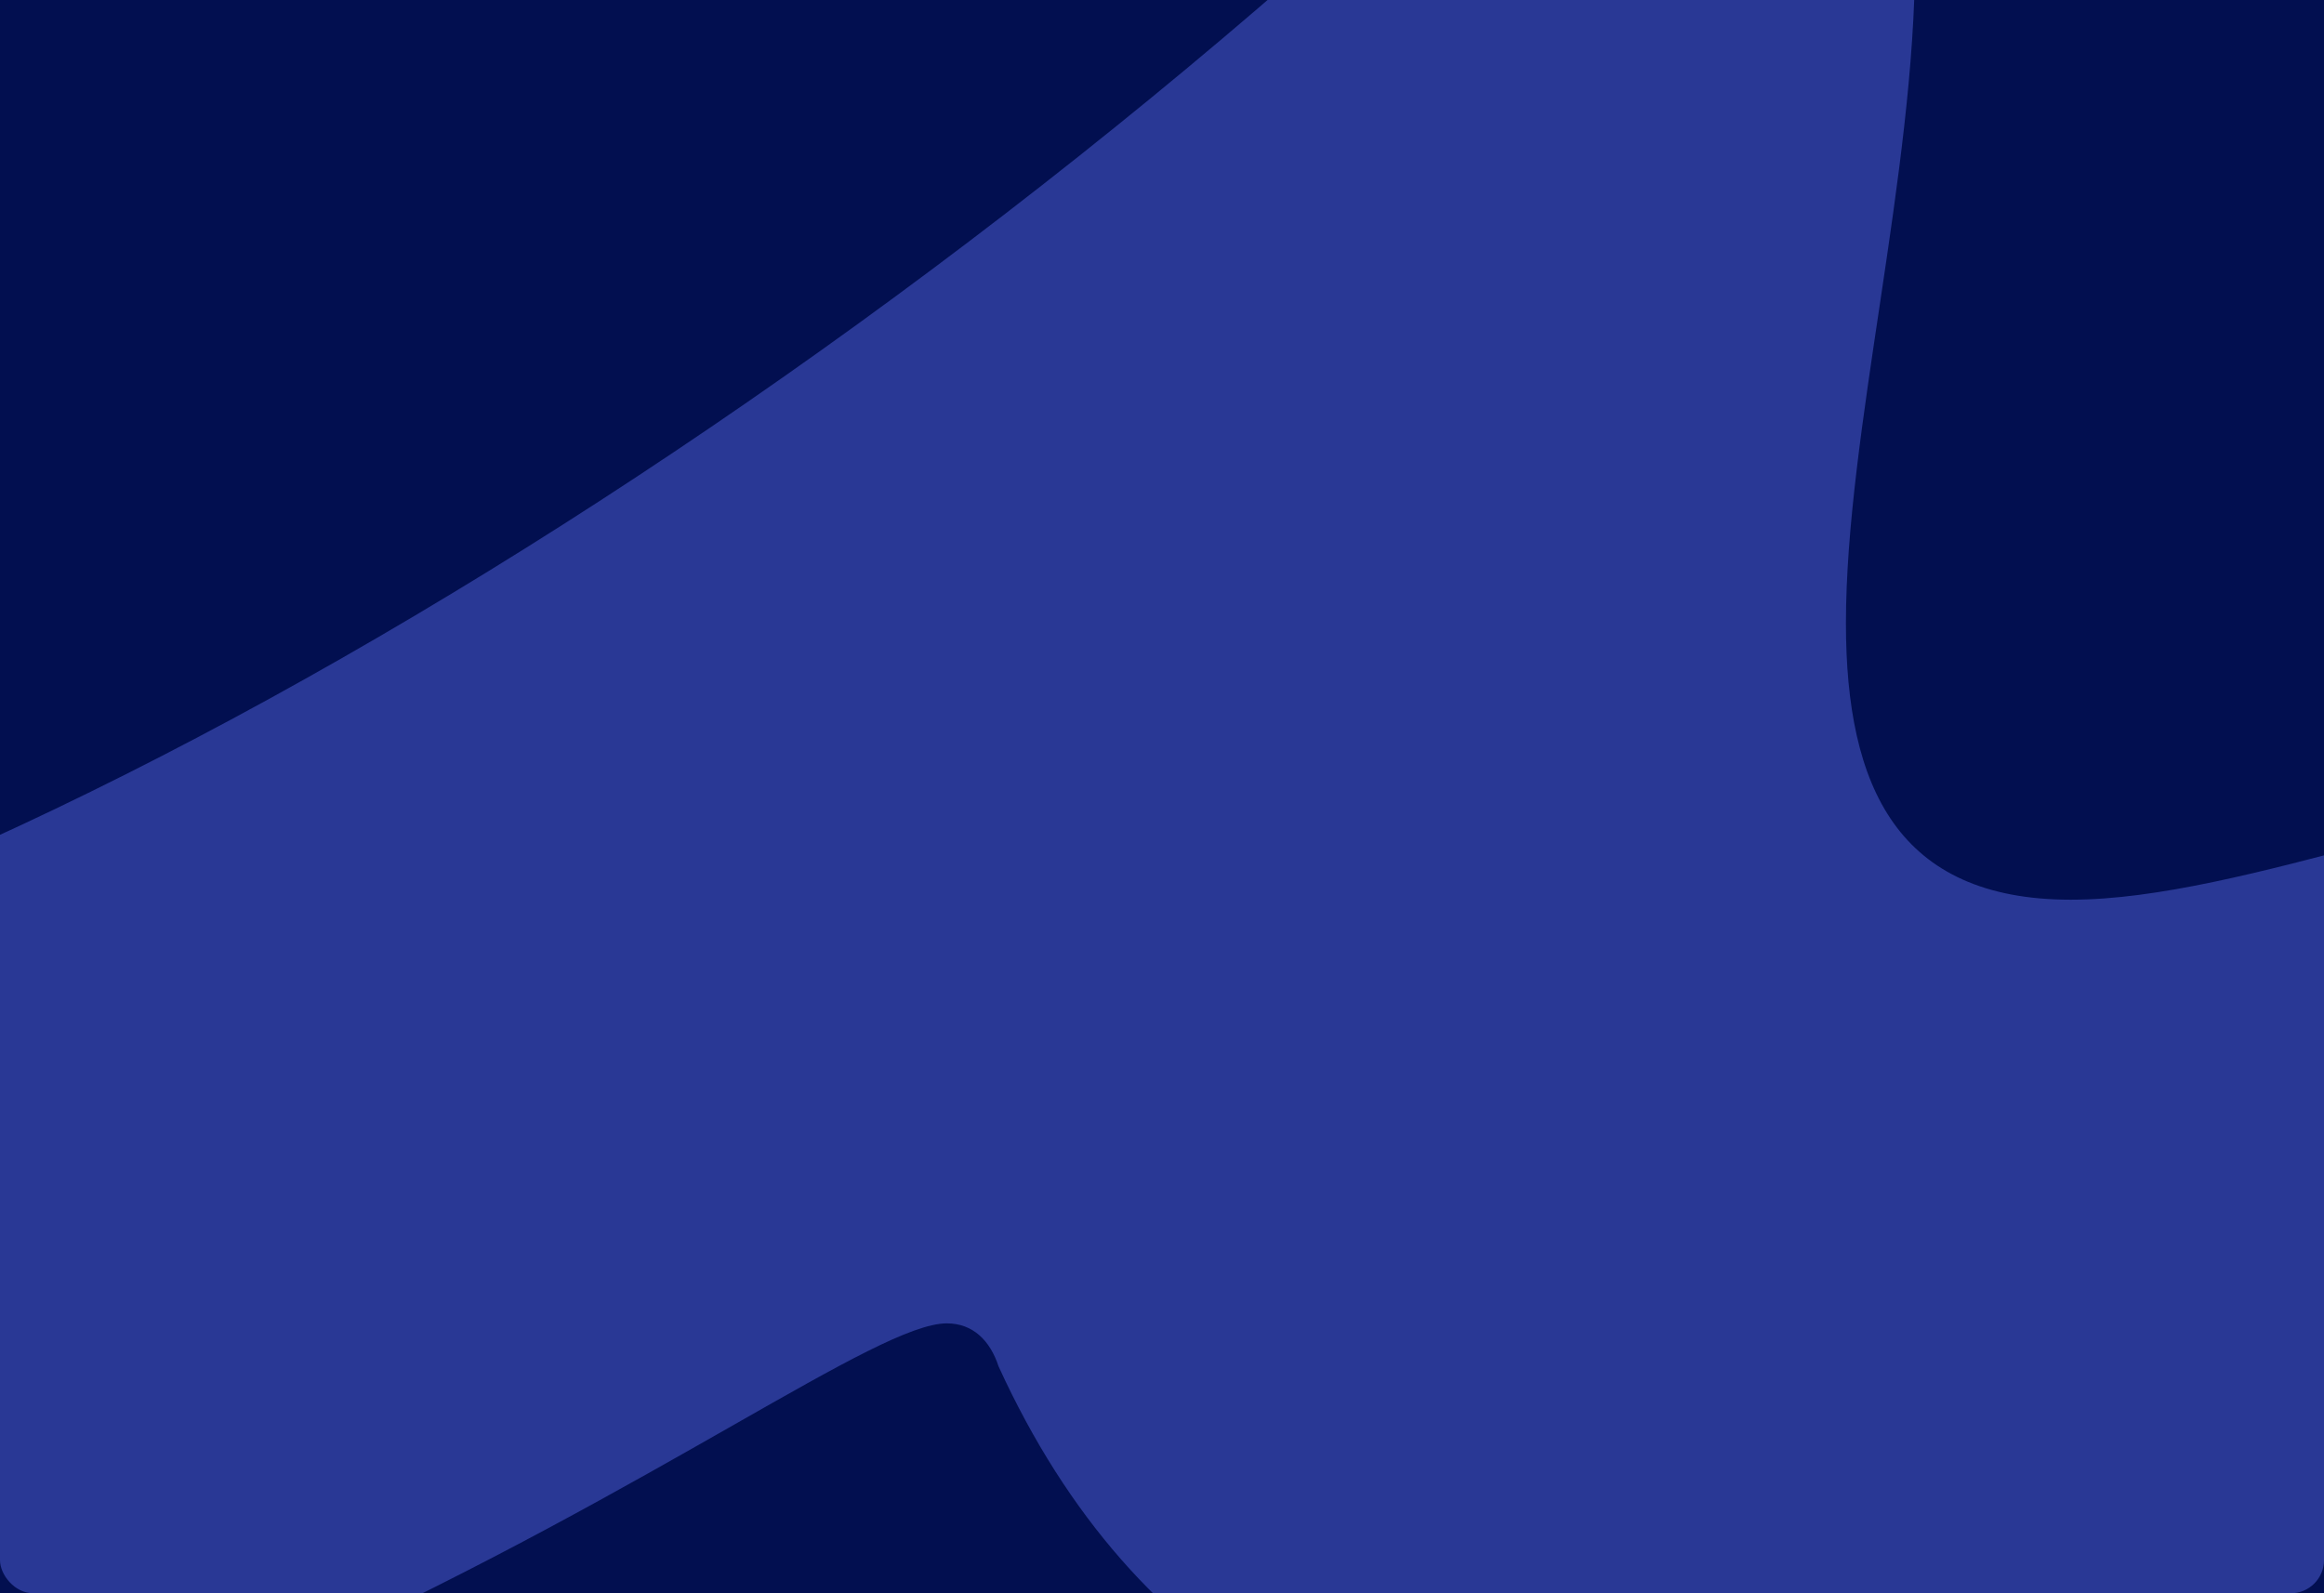 <svg xmlns="http://www.w3.org/2000/svg" xmlns:xlink="http://www.w3.org/1999/xlink" width="350" height="240" viewBox="0 0 350 240">
  <defs>
    <style>
      .cls-1 {
        fill: #020f50;
      }

      .cls-2 {
        clip-path: url(#clip-path);
      }

      .cls-3 {
        fill: #293895;
      }
    </style>
    <clipPath id="clip-path">
      <rect id="Rectangle_1098" data-name="Rectangle 1098" class="cls-1" width="350" height="240" rx="5" transform="translate(496 1255)"/>
    </clipPath>
  </defs>
  <g id="intro03" transform="translate(-496 -1255)">
    <rect id="Rectangle_1098-2" data-name="Rectangle 1098" class="cls-1" width="350" height="240" transform="translate(496 1255)"/>
    <g id="Mask_Group_7" data-name="Mask Group 7" class="cls-2">
      <path id="Path_4943" data-name="Path 4943" class="cls-3" d="M596.355,471.353c-41.669,0-78.116-16.932-98.963-62.516-1.276-3.915-3.884-6.493-7.8-6.493C468.745,402.344,359.374,500,174.5,500,50.8,500,0,450.506,0,382.8,0,235.673,242.2,0,483.068,0c46.886,0,65.125,20.816,65.125,46.855,0,45.578-54.685,106.763-104.179,106.763-104.155,0-265.634,117.2-265.634,174.5,0,18.239,16.932,31.261,58.6,31.261,76.84,0,216.165-76.84,325.536-178.386,14.323-13.047,31.23-22.154,45.554-22.154,15.631,0,27.34,10.414,27.34,37.754,0,32.562-10.408,71.623-10.408,100.27,0,24.731,7.831,41.663,33.87,41.663s63.786-16.932,95.047-18.239c27.34,0,35.139,16.938,35.139,33.87,0,41.669-105.456,117.2-192.7,117.2" transform="translate(149 1052)"/>
    </g>
  </g>
</svg>
